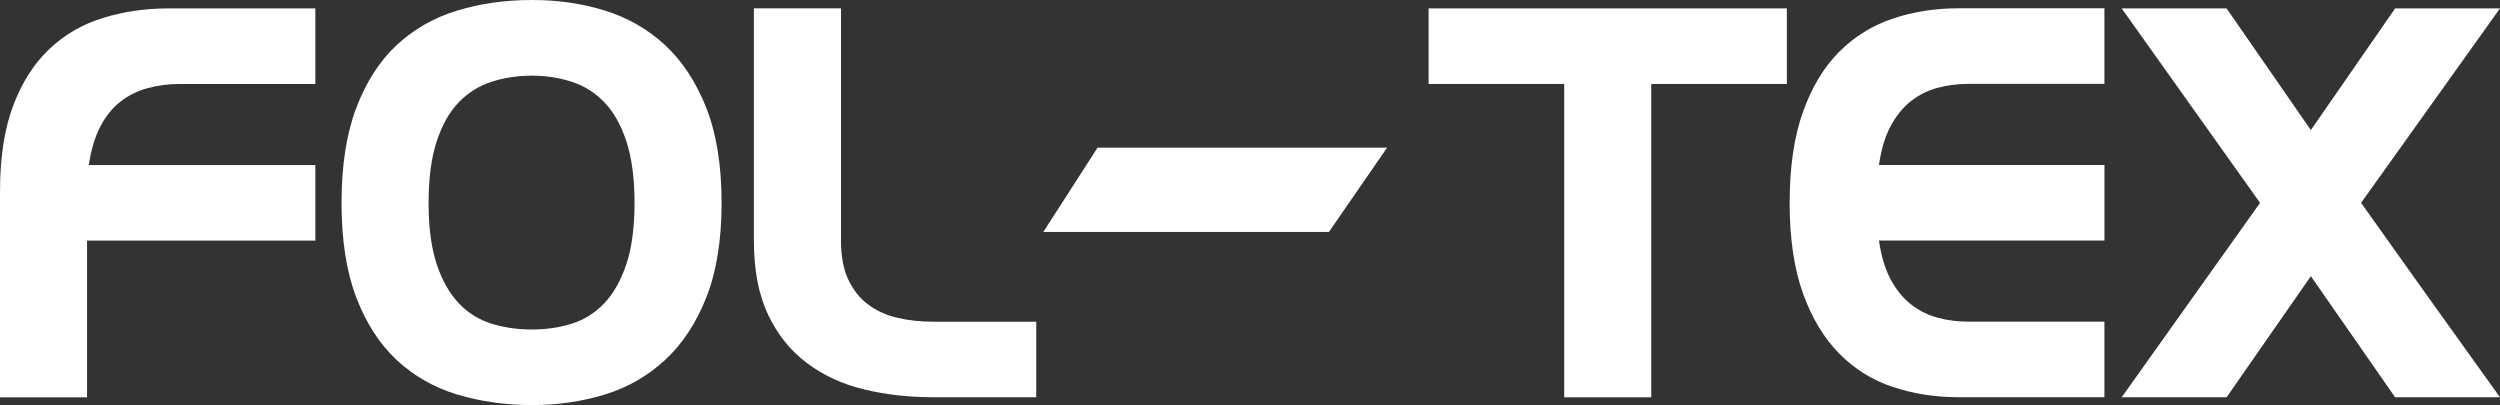<svg width="216" height="35" viewBox="0 0 216 35" fill="none" xmlns="http://www.w3.org/2000/svg">
<rect x="0" y="0" width="216" height="35" fill="#333333" stroke="none"/>
<path d="M0 16.564C0 13.621 0.38 11.142 1.139 9.126C1.899 7.111 2.944 5.481 4.271 4.23C5.599 2.978 7.145 2.082 8.919 1.544C10.688 0.998 12.572 0.725 14.564 0.725H27.246V7.255H15.531C14.568 7.255 13.64 7.372 12.759 7.614C11.875 7.855 11.088 8.245 10.399 8.787C9.702 9.333 9.126 10.05 8.66 10.951C8.194 11.847 7.866 12.954 7.674 14.264H27.246V20.79H7.521V34.33H0V16.568V16.564Z" fill="white"/>
<path d="M29.509 17.527C29.509 14.292 29.936 11.559 30.785 9.313C31.635 7.076 32.801 5.271 34.281 3.887C35.761 2.514 37.508 1.52 39.516 0.908C41.525 0.3 43.67 0 45.953 0C48.235 0 50.267 0.3 52.244 0.908C54.221 1.516 55.956 2.511 57.451 3.887C58.947 5.271 60.133 7.076 61.022 9.313C61.903 11.555 62.345 14.292 62.345 17.527C62.345 20.763 61.903 23.484 61.022 25.71C60.133 27.94 58.947 29.733 57.451 31.113C55.956 32.489 54.221 33.483 52.244 34.092C50.267 34.692 48.169 35 45.953 35C43.736 35 41.525 34.692 39.516 34.092C37.508 33.48 35.765 32.489 34.281 31.113C32.805 29.733 31.639 27.94 30.785 25.71C29.936 23.484 29.509 20.755 29.509 17.527ZM45.949 28.47C47.17 28.47 48.317 28.306 49.398 27.967C50.474 27.632 51.414 27.039 52.217 26.194C53.023 25.344 53.654 24.217 54.123 22.81C54.589 21.402 54.824 19.64 54.824 17.531C54.824 15.422 54.589 13.648 54.123 12.222C53.654 10.799 53.023 9.672 52.217 8.838C51.414 8.007 50.474 7.415 49.398 7.064C48.321 6.713 47.17 6.538 45.949 6.538C44.727 6.538 43.568 6.713 42.476 7.064C41.383 7.415 40.432 8.011 39.633 8.838C38.831 9.676 38.193 10.799 37.727 12.222C37.261 13.648 37.03 15.414 37.03 17.531C37.03 19.648 37.261 21.402 37.727 22.81C38.193 24.221 38.831 25.344 39.633 26.194C40.432 27.043 41.383 27.632 42.476 27.967C43.568 28.306 44.731 28.47 45.949 28.47Z" fill="white"/>
<path d="M65.141 0.721H72.662V20.786C72.662 22.131 72.869 23.254 73.288 24.147C73.707 25.04 74.275 25.765 74.999 26.303C75.723 26.848 76.569 27.234 77.528 27.456C78.491 27.687 79.537 27.796 80.66 27.796H89.532V34.322H80.66C78.542 34.322 76.546 34.099 74.682 33.651C72.814 33.203 71.17 32.45 69.749 31.39C68.324 30.334 67.204 28.946 66.374 27.215C65.548 25.488 65.137 23.348 65.137 20.782V0.721H65.141Z" fill="white"/>
<path d="M135.148 7.255H123.43V0.725H154.383V7.255H142.669V34.326H135.148V7.255Z" fill="white"/>
<path d="M163.541 33.437C161.771 32.848 160.232 31.885 158.917 30.556C157.602 29.226 156.552 27.499 155.785 25.371C155.017 23.242 154.626 20.627 154.626 17.523C154.626 14.42 155.014 11.793 155.785 9.645C156.552 7.504 157.602 5.777 158.917 4.464C160.236 3.15 161.775 2.199 163.541 1.606C165.31 1.014 167.194 0.717 169.187 0.717H181.821V7.247H170.107C169.171 7.247 168.282 7.356 167.429 7.582C166.575 7.805 165.808 8.191 165.111 8.732C164.418 9.278 163.834 9.996 163.353 10.892C162.871 11.793 162.535 12.908 162.343 14.257H181.825V20.782H162.343C162.539 22.127 162.871 23.25 163.353 24.143C163.834 25.036 164.418 25.761 165.111 26.299C165.808 26.845 166.575 27.23 167.429 27.453C168.278 27.683 169.171 27.792 170.107 27.792H181.821V34.318H169.187C167.194 34.318 165.31 34.025 163.541 33.429V33.437Z" fill="white"/>
<path d="M195.269 17.527L183.312 0.725H192.376L199.658 11.239L206.94 0.725H216L203.996 17.527C205.922 20.244 207.927 23.055 209.998 25.952C212.069 28.848 214.074 31.64 216 34.326H206.94L199.658 23.862L192.376 34.326H183.312L195.269 17.527Z" fill="white"/>
<path d="M94.829 12.759L90.143 20.041H114.82L119.844 12.759H94.829Z" fill="white"/>
</svg>
